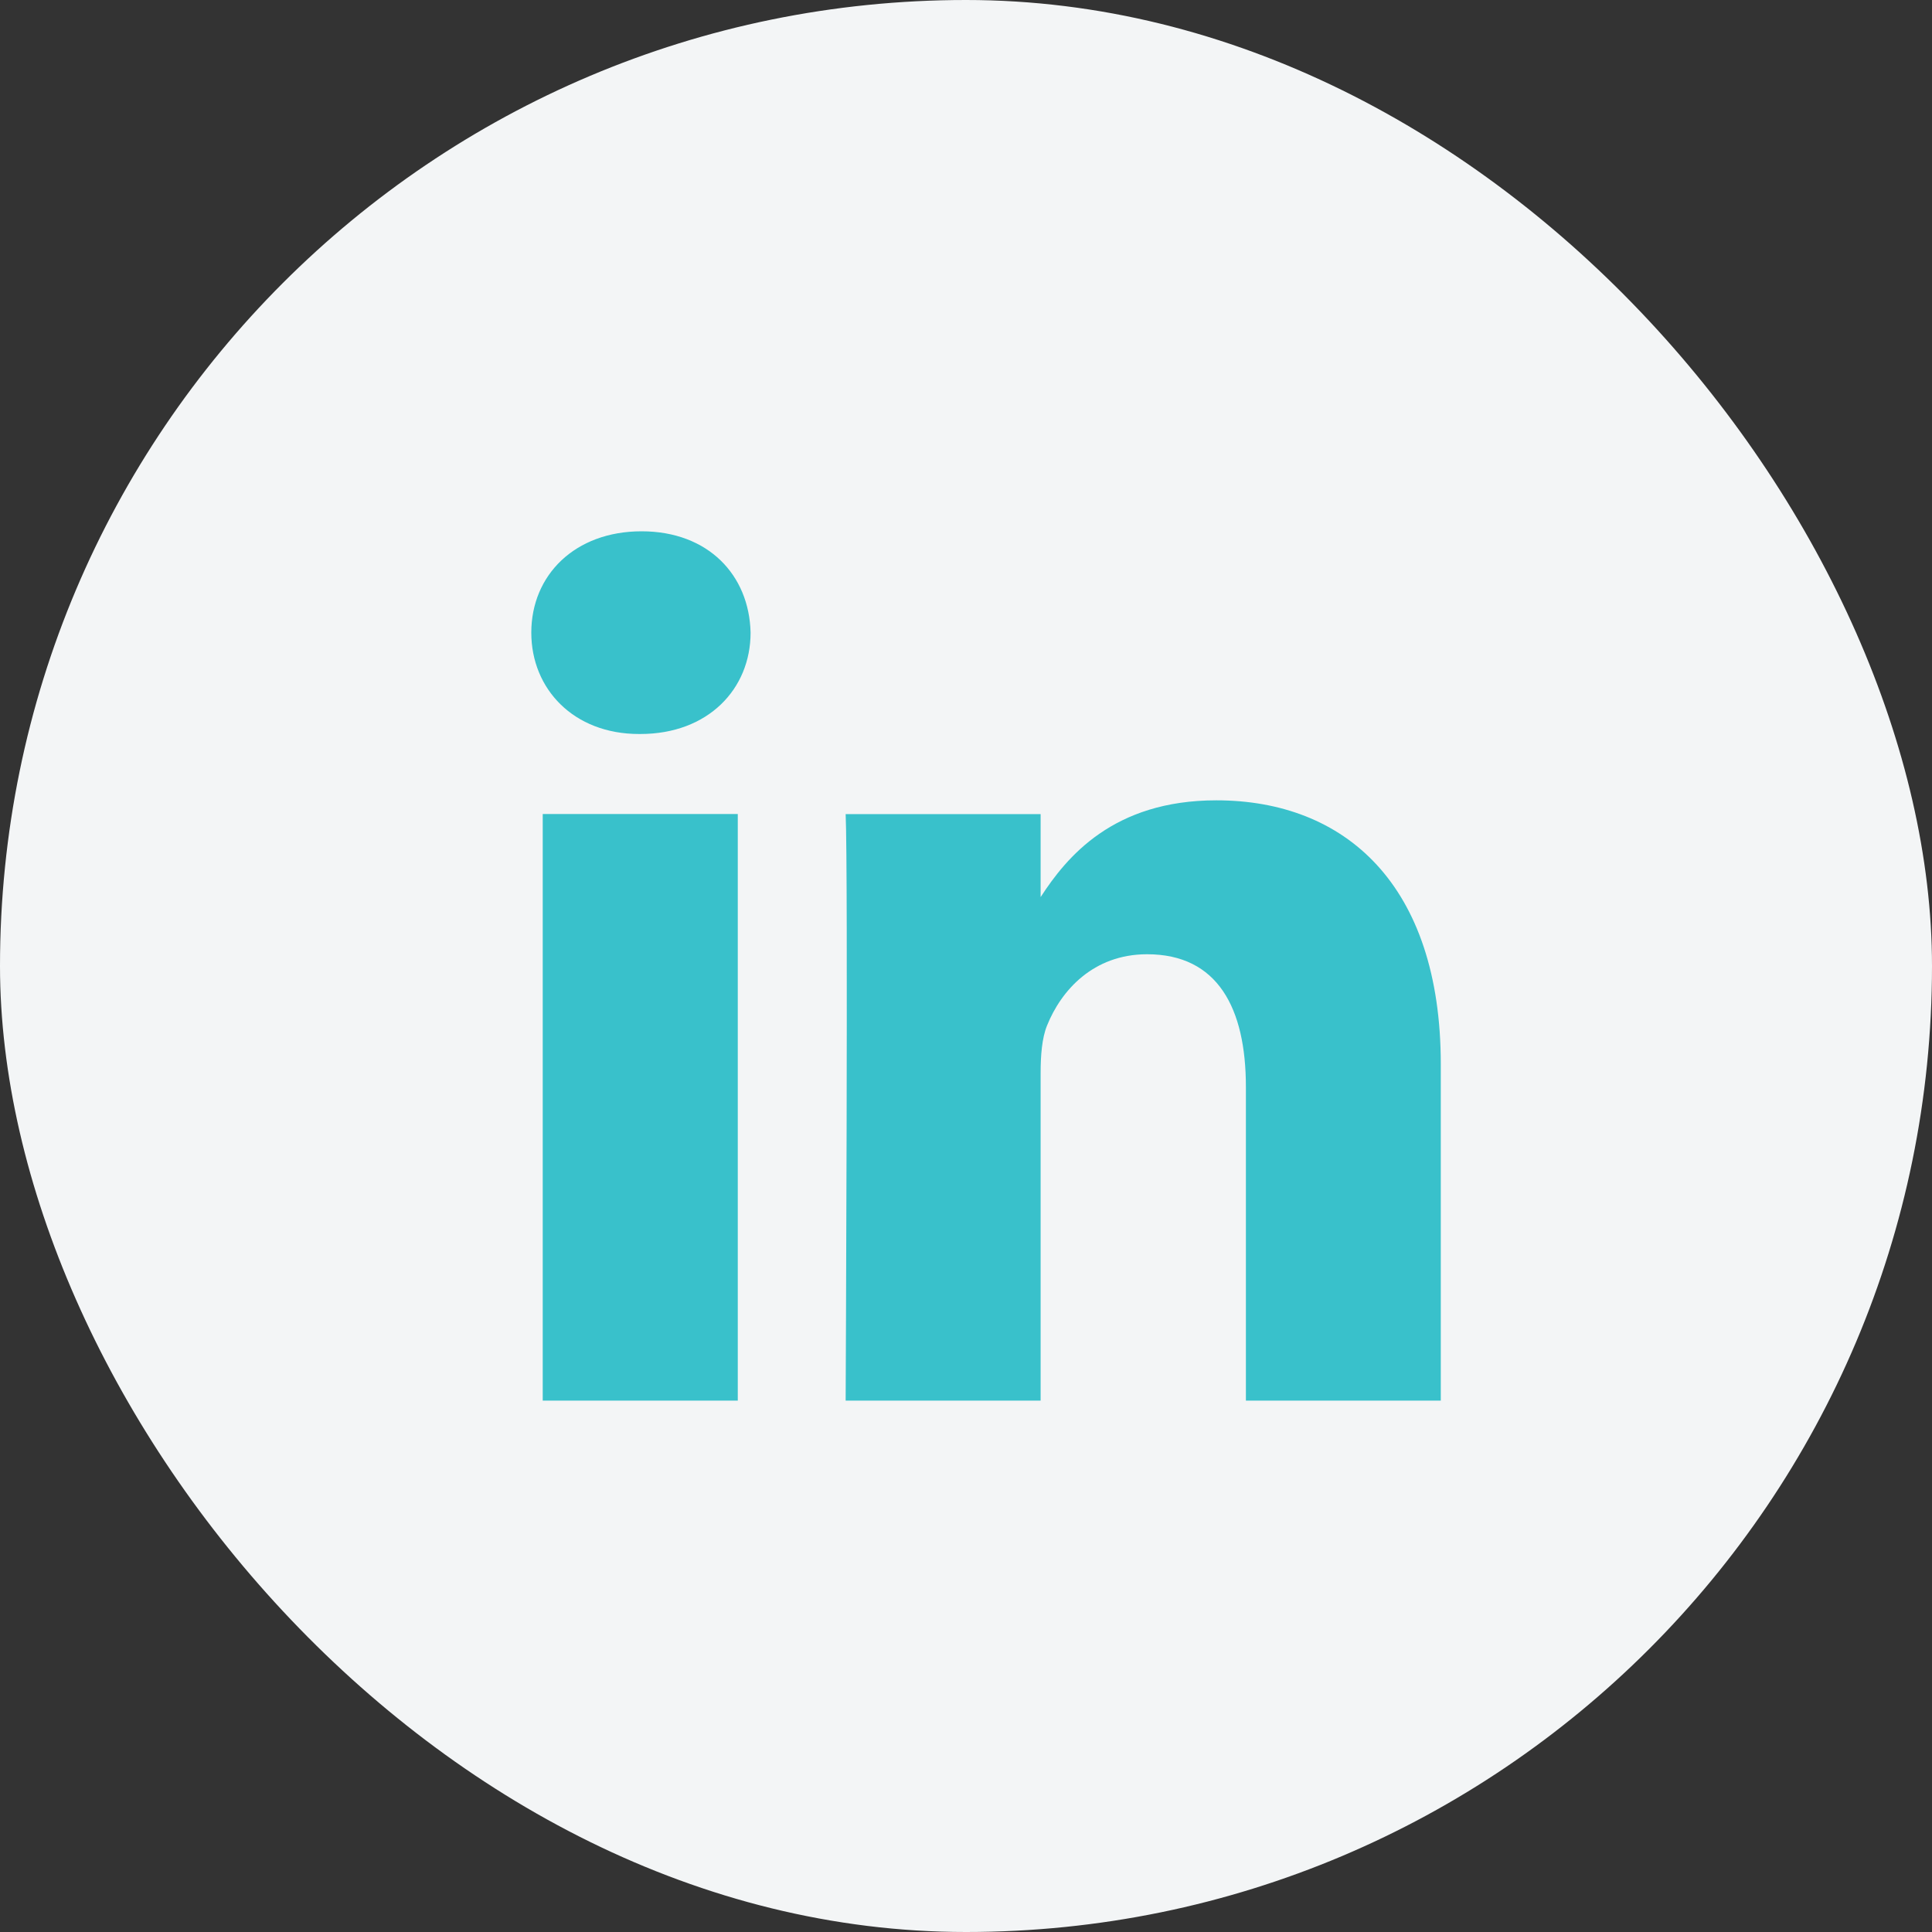 <svg width="24" height="24" viewBox="0 0 24 24" fill="none" xmlns="http://www.w3.org/2000/svg">
<rect x="0" y="0" width="24" height="24" fill="#333333" stroke="none"/>
<rect width="24" height="24" rx="12" fill="#F3F5F6"/>
<path fill-rule="evenodd" clip-rule="evenodd" d="M9.165 10.112V17.399H6.742V10.112H9.165ZM9.324 7.859C9.324 8.558 8.798 9.118 7.954 9.118H7.938C7.125 9.118 6.6 8.558 6.6 7.859C6.6 7.144 7.141 6.6 7.97 6.6C8.798 6.6 9.308 7.144 9.324 7.859ZM12.927 17.399H10.505C10.505 17.357 10.537 10.794 10.505 10.113H12.927V11.144C13.249 10.648 13.825 9.942 15.11 9.942C16.704 9.942 17.898 10.983 17.898 13.221V17.399H15.477V13.502C15.477 12.522 15.126 11.854 14.25 11.854C13.58 11.854 13.182 12.304 13.007 12.739C12.943 12.895 12.927 13.113 12.927 13.331V17.399Z" fill="#39C1CB"/>
</svg>
